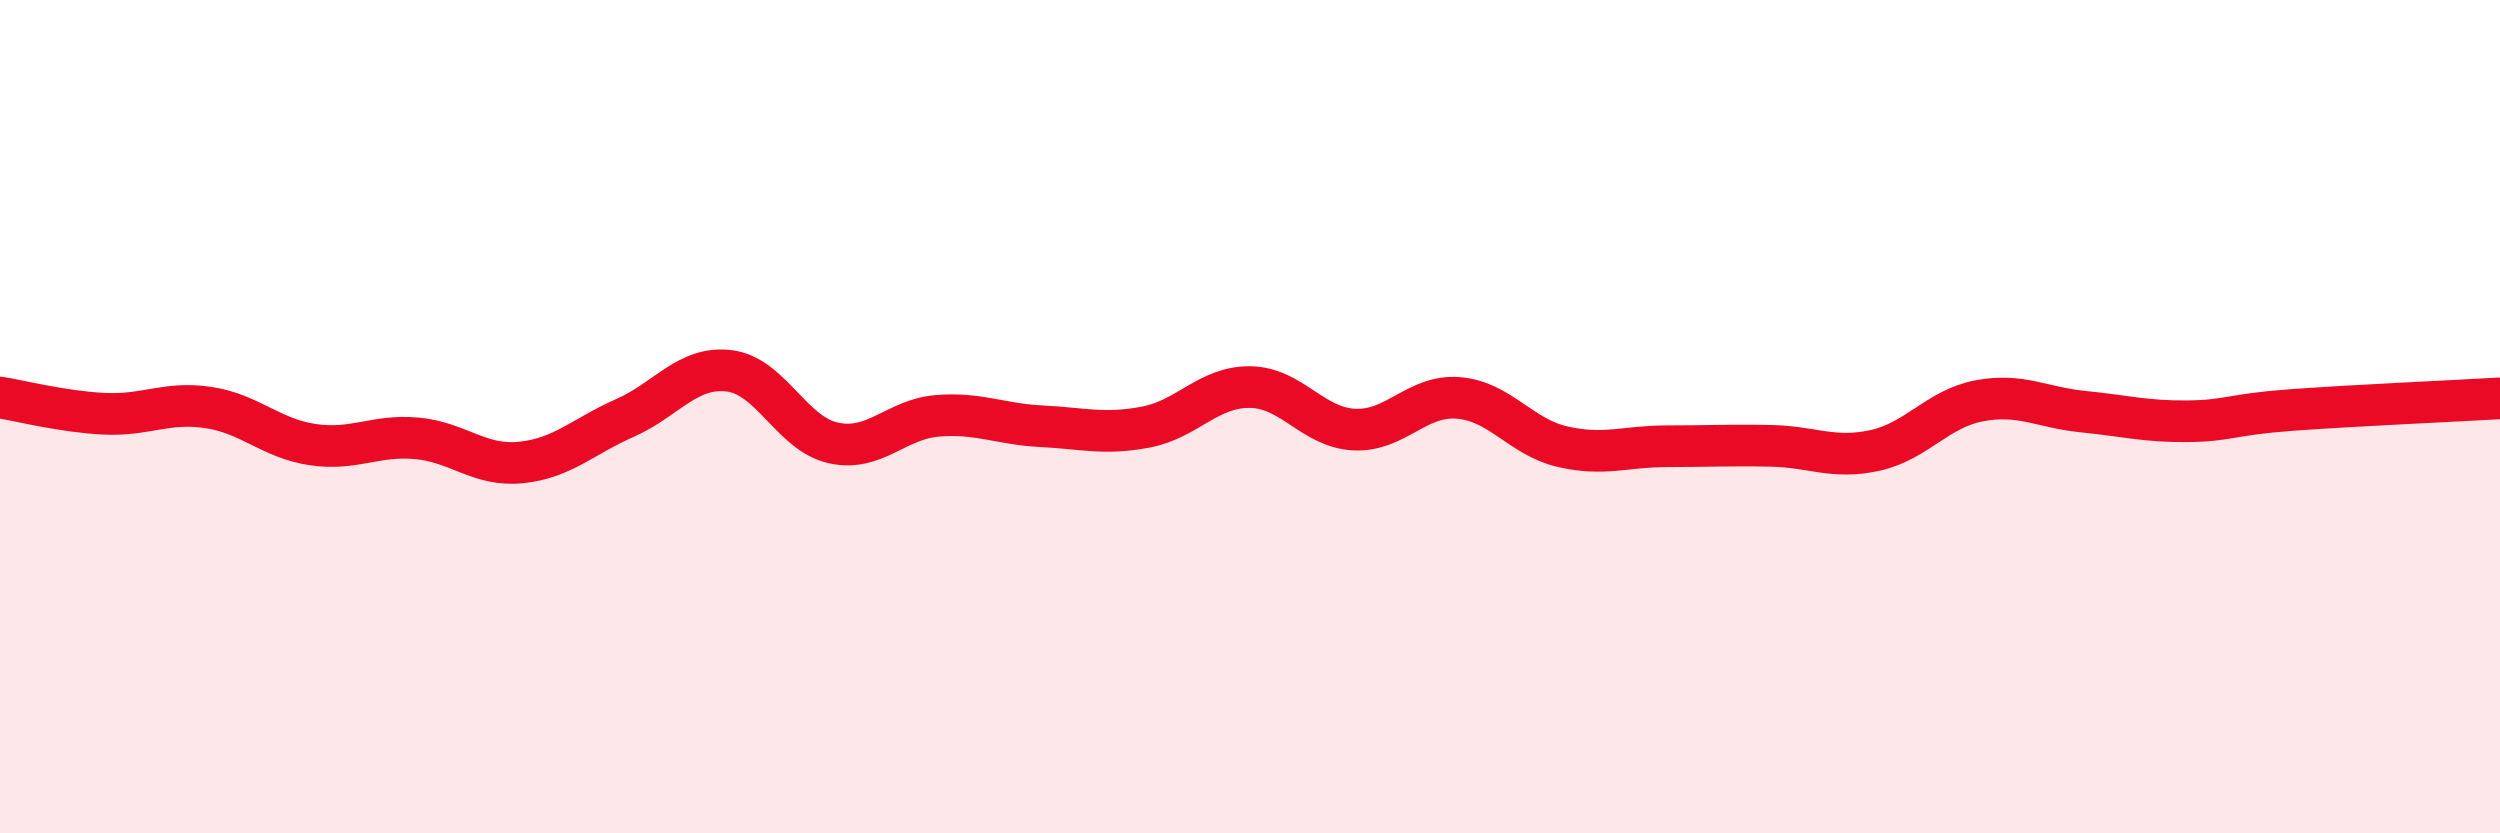 
    <svg width="60" height="20" viewBox="0 0 60 20" xmlns="http://www.w3.org/2000/svg">
      <path
        d="M 0,9.54 C 0.5,9.62 1.5,9.88 2.5,9.93 C 3.5,9.98 4,9.63 5,9.78 C 6,9.93 6.5,10.52 7.5,10.67 C 8.5,10.82 9,10.43 10,10.52 C 11,10.61 11.5,11.2 12.5,11.1 C 13.5,11 14,10.47 15,10.03 C 16,9.59 16.5,8.78 17.5,8.9 C 18.5,9.02 19,10.41 20,10.63 C 21,10.85 21.5,10.06 22.5,9.98 C 23.5,9.9 24,10.18 25,10.23 C 26,10.28 26.5,10.44 27.5,10.25 C 28.5,10.06 29,9.28 30,9.29 C 31,9.3 31.5,10.26 32.5,10.31 C 33.5,10.36 34,9.47 35,9.55 C 36,9.63 36.5,10.49 37.5,10.72 C 38.5,10.95 39,10.71 40,10.71 C 41,10.71 41.5,10.68 42.5,10.7 C 43.5,10.72 44,11.03 45,10.81 C 46,10.59 46.5,9.81 47.5,9.62 C 48.5,9.43 49,9.78 50,9.88 C 51,9.98 51.5,10.12 52.5,10.11 C 53.5,10.1 53.5,9.95 55,9.84 C 56.5,9.73 59,9.62 60,9.56L60 20L0 20Z"
        fill="#EB0A25"
        opacity="0.1"
        stroke-linecap="round"
        stroke-linejoin="round"
      />
      <path
        d="M 0,9.54 C 0.5,9.62 1.5,9.88 2.5,9.93 C 3.5,9.98 4,9.63 5,9.78 C 6,9.93 6.5,10.52 7.5,10.67 C 8.5,10.82 9,10.43 10,10.52 C 11,10.61 11.5,11.2 12.5,11.1 C 13.5,11 14,10.47 15,10.03 C 16,9.59 16.5,8.78 17.5,8.9 C 18.5,9.02 19,10.41 20,10.63 C 21,10.85 21.5,10.06 22.5,9.98 C 23.5,9.9 24,10.18 25,10.23 C 26,10.28 26.5,10.44 27.5,10.25 C 28.5,10.06 29,9.28 30,9.29 C 31,9.3 31.5,10.26 32.5,10.31 C 33.5,10.36 34,9.47 35,9.55 C 36,9.63 36.5,10.49 37.5,10.72 C 38.5,10.95 39,10.71 40,10.71 C 41,10.71 41.5,10.68 42.5,10.7 C 43.5,10.72 44,11.03 45,10.81 C 46,10.59 46.5,9.81 47.5,9.62 C 48.5,9.43 49,9.78 50,9.88 C 51,9.98 51.5,10.12 52.5,10.11 C 53.5,10.1 53.5,9.95 55,9.84 C 56.5,9.73 59,9.62 60,9.56"
        stroke="#EB0A25"
        stroke-width="1"
        fill="none"
        stroke-linecap="round"
        stroke-linejoin="round"
      />
    </svg>
  